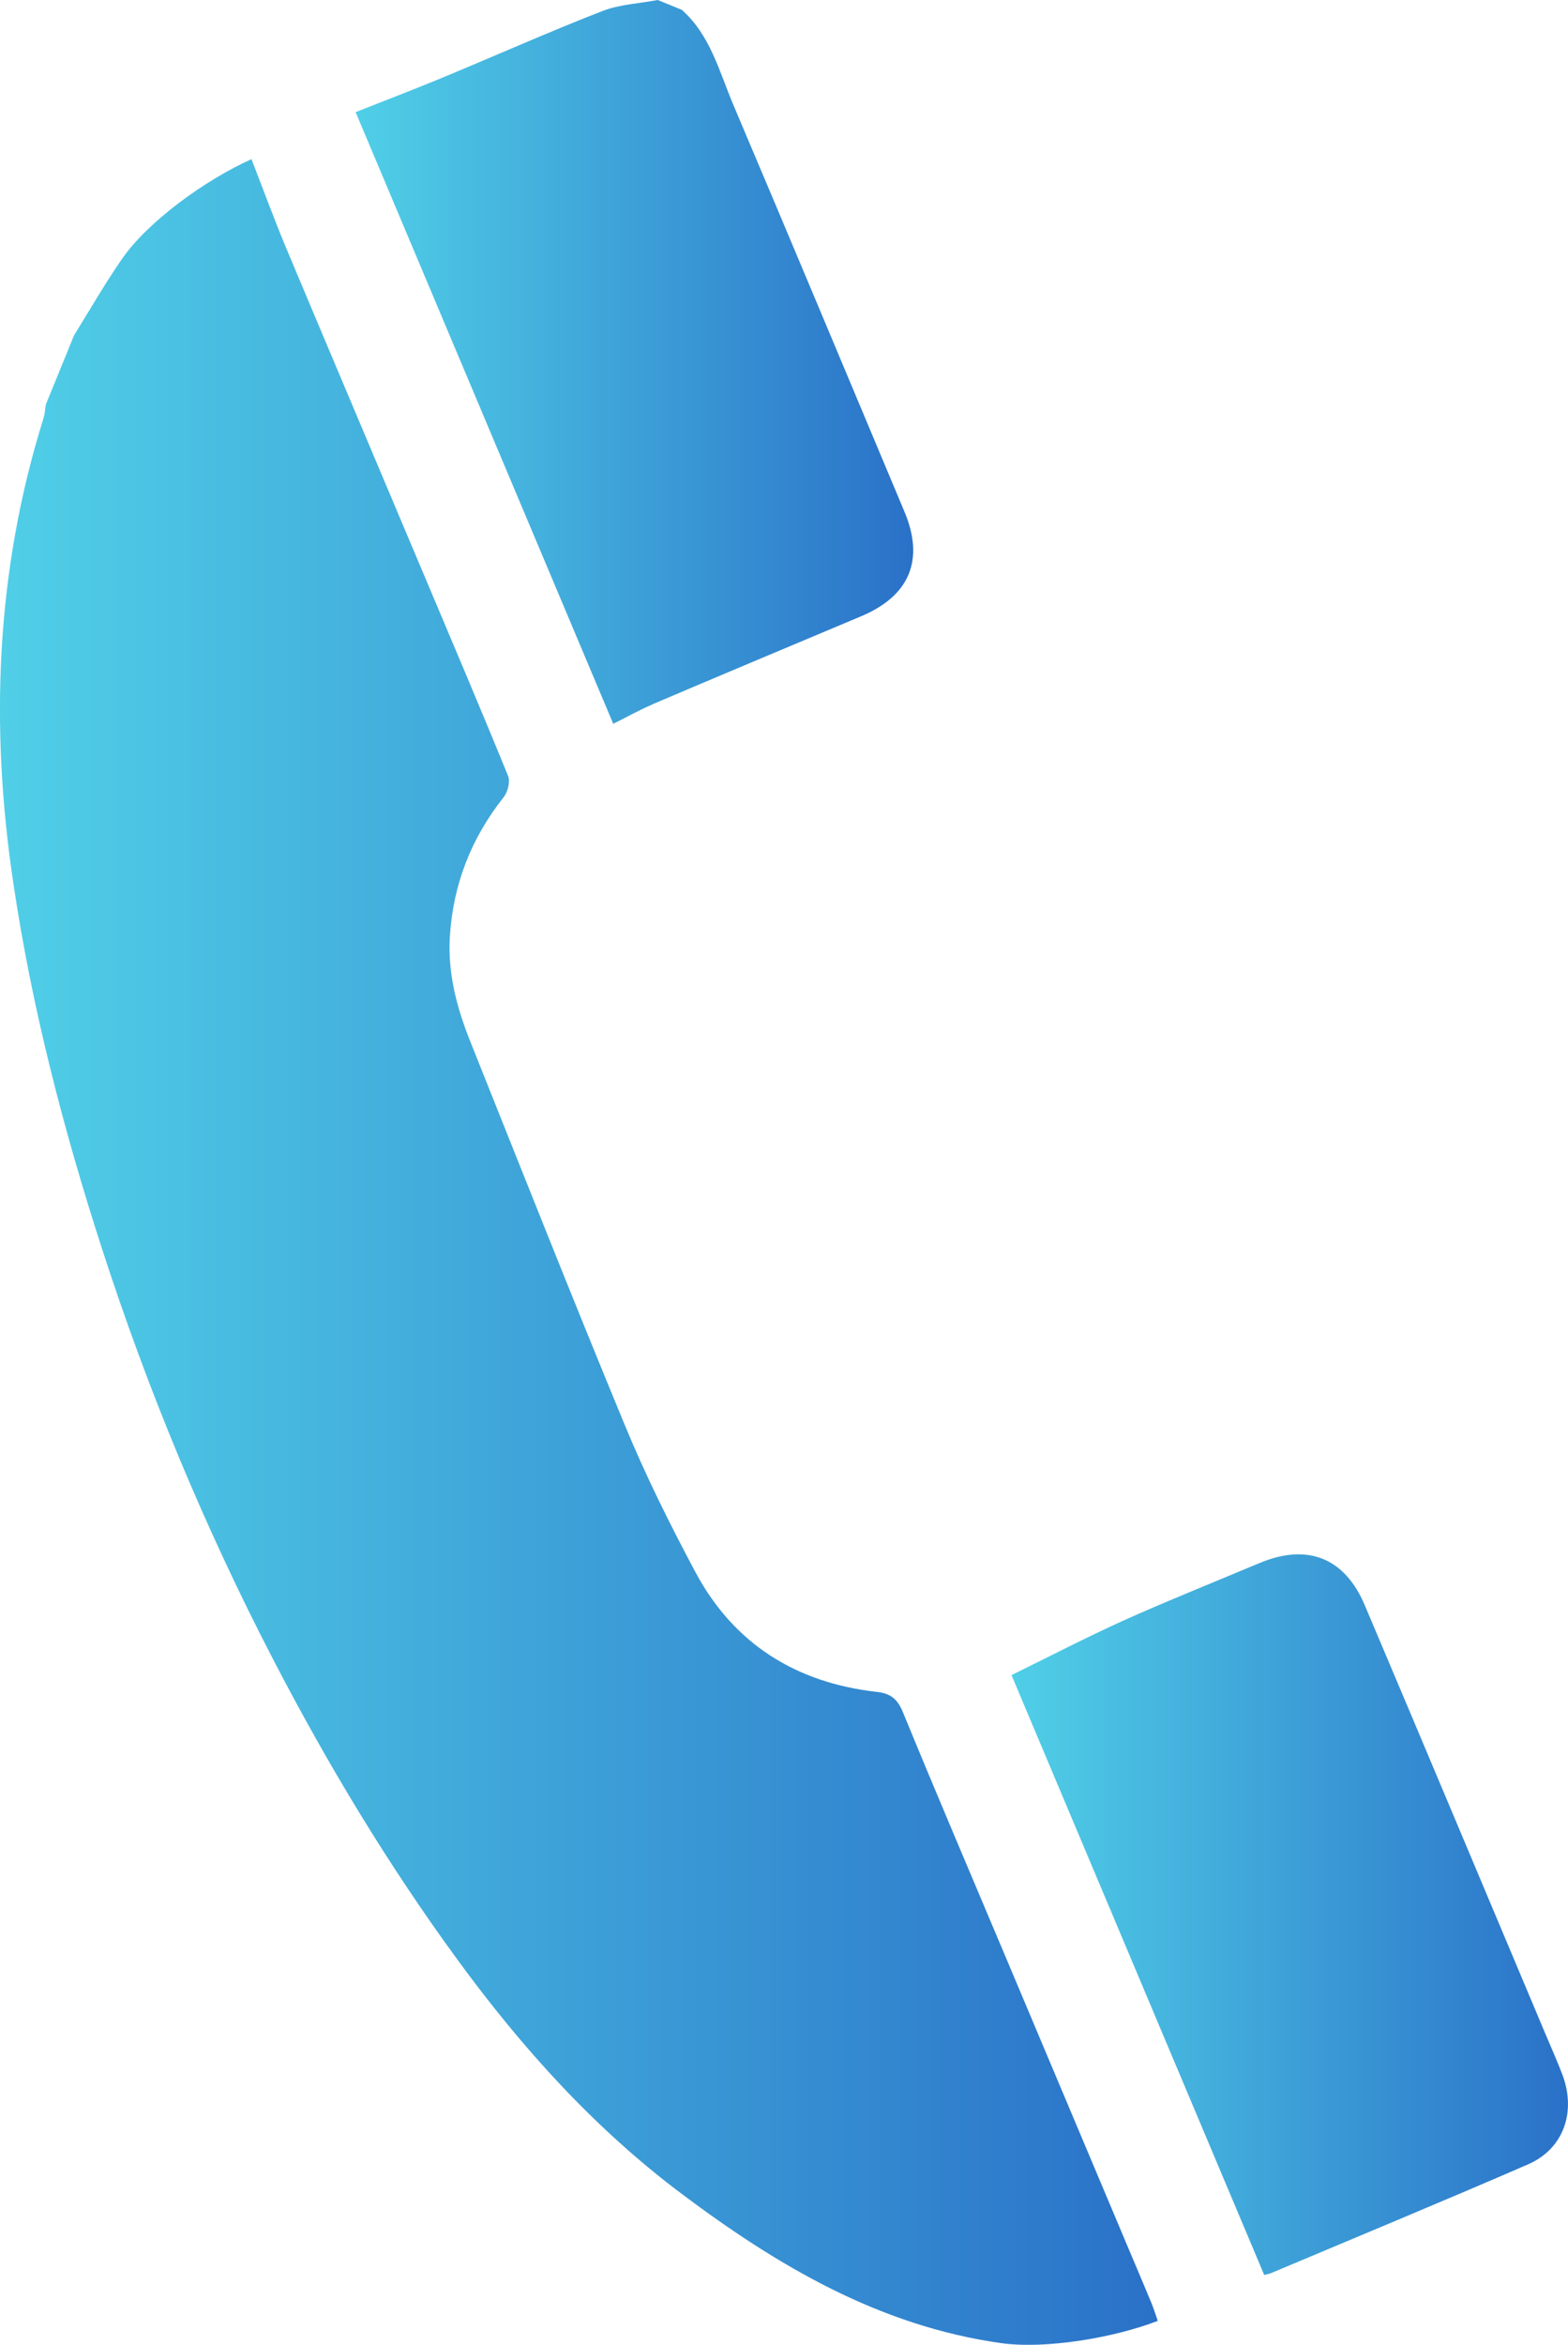 <?xml version="1.0" encoding="UTF-8"?><svg id="_レイヤー_2" xmlns="http://www.w3.org/2000/svg" width="102.25" height="152.87" xmlns:xlink="http://www.w3.org/1999/xlink" viewBox="0 0 102.25 152.87"><defs><linearGradient id="_名称未設定グラデーション_23" x1="0" y1="81.62" x2="75.5" y2="81.62" gradientUnits="userSpaceOnUse"><stop offset="0" stop-color="#50cfe7"/><stop offset="1" stop-color="#2a71c8"/></linearGradient><linearGradient id="_名称未設定グラデーション_23-2" x1="23.19" y1="23.6" x2="59.55" y2="23.6" xlink:href="#_名称未設定グラデーション_23"/><linearGradient id="_名称未設定グラデーション_23-3" x1="65.96" y1="124.83" x2="102.25" y2="124.83" xlink:href="#_名称未設定グラデーション_23"/></defs><g id="_レイヤー_2-2"><g id="_レイヤー_1-2"><path d="m16.41,10.37c-3.04,1.37-6.75,4.06-8.44,6.49-1.12,1.61-2.1,3.33-3.14,5-.61,1.5-1.22,3-1.84,4.51-.05.31-.07.63-.16.92C-.28,37.23-.66,47.36.87,57.59c1.21,8.13,3.27,16.07,5.8,23.88,2.99,9.23,6.7,18.16,11.17,26.77,3.54,6.82,7.5,13.39,12.04,19.59,4.18,5.71,8.88,10.93,14.56,15.19,6.26,4.7,12.9,8.62,20.83,9.74,2.89.41,7.37-.34,10.23-1.45-.15-.42-.26-.78-.4-1.13-.53-1.27-1.06-2.53-1.6-3.8-2.69-6.39-5.39-12.78-8.08-19.17-2.19-5.19-4.4-10.37-6.54-15.58-.36-.87-.8-1.23-1.74-1.33-5.25-.6-9.31-3.14-11.81-7.84-1.67-3.13-3.26-6.33-4.61-9.61-3.43-8.29-6.73-16.64-10.06-24.97-.88-2.2-1.48-4.47-1.32-6.88.22-3.37,1.4-6.37,3.5-9.02.27-.34.45-1.02.29-1.4-1.89-4.63-3.85-9.23-5.79-13.83-2.9-6.88-5.81-13.75-8.7-20.63-.78-1.88-1.48-3.79-2.24-5.74h.01Z" style="fill:url(#_名称未設定グラデーション_23);"/><path d="m42.54,45.92c3.99-1.7,9.61-4.06,13.61-5.74,3.17-1.33,4.15-3.68,2.83-6.82-3.71-8.83-7.4-17.67-11.14-26.48-.93-2.18-1.5-4.57-3.38-6.24-.52-.21-1.05-.43-1.57-.64-1.2.23-2.46.28-3.58.71-3.05,1.17-7.66,3.2-10.69,4.45-1.85.76-3.71,1.47-5.43,2.15,5.67,13.45,11.23,26.65,16.8,39.88.79-.39,1.65-.88,2.55-1.26h0Z" style="fill:url(#_名称未設定グラデーション_23-2);"/><path d="m82.88,148.2c5.06-2.13,11.75-4.91,16.78-7.1,2.31-1.01,3.15-3.43,2.21-5.88-.35-.92-.76-1.82-1.14-2.73-3.91-9.28-7.8-18.56-11.73-27.83-1.32-3.12-3.76-4.06-6.88-2.75-2.43,1.02-6.52,2.68-8.92,3.77-2.46,1.12-4.86,2.36-7.24,3.53,5.36,12.72,10.91,25.89,16.48,39.11.11-.03.28-.06.44-.12h0Z" style="fill:url(#_名称未設定グラデーション_23-3);"/></g></g></svg>